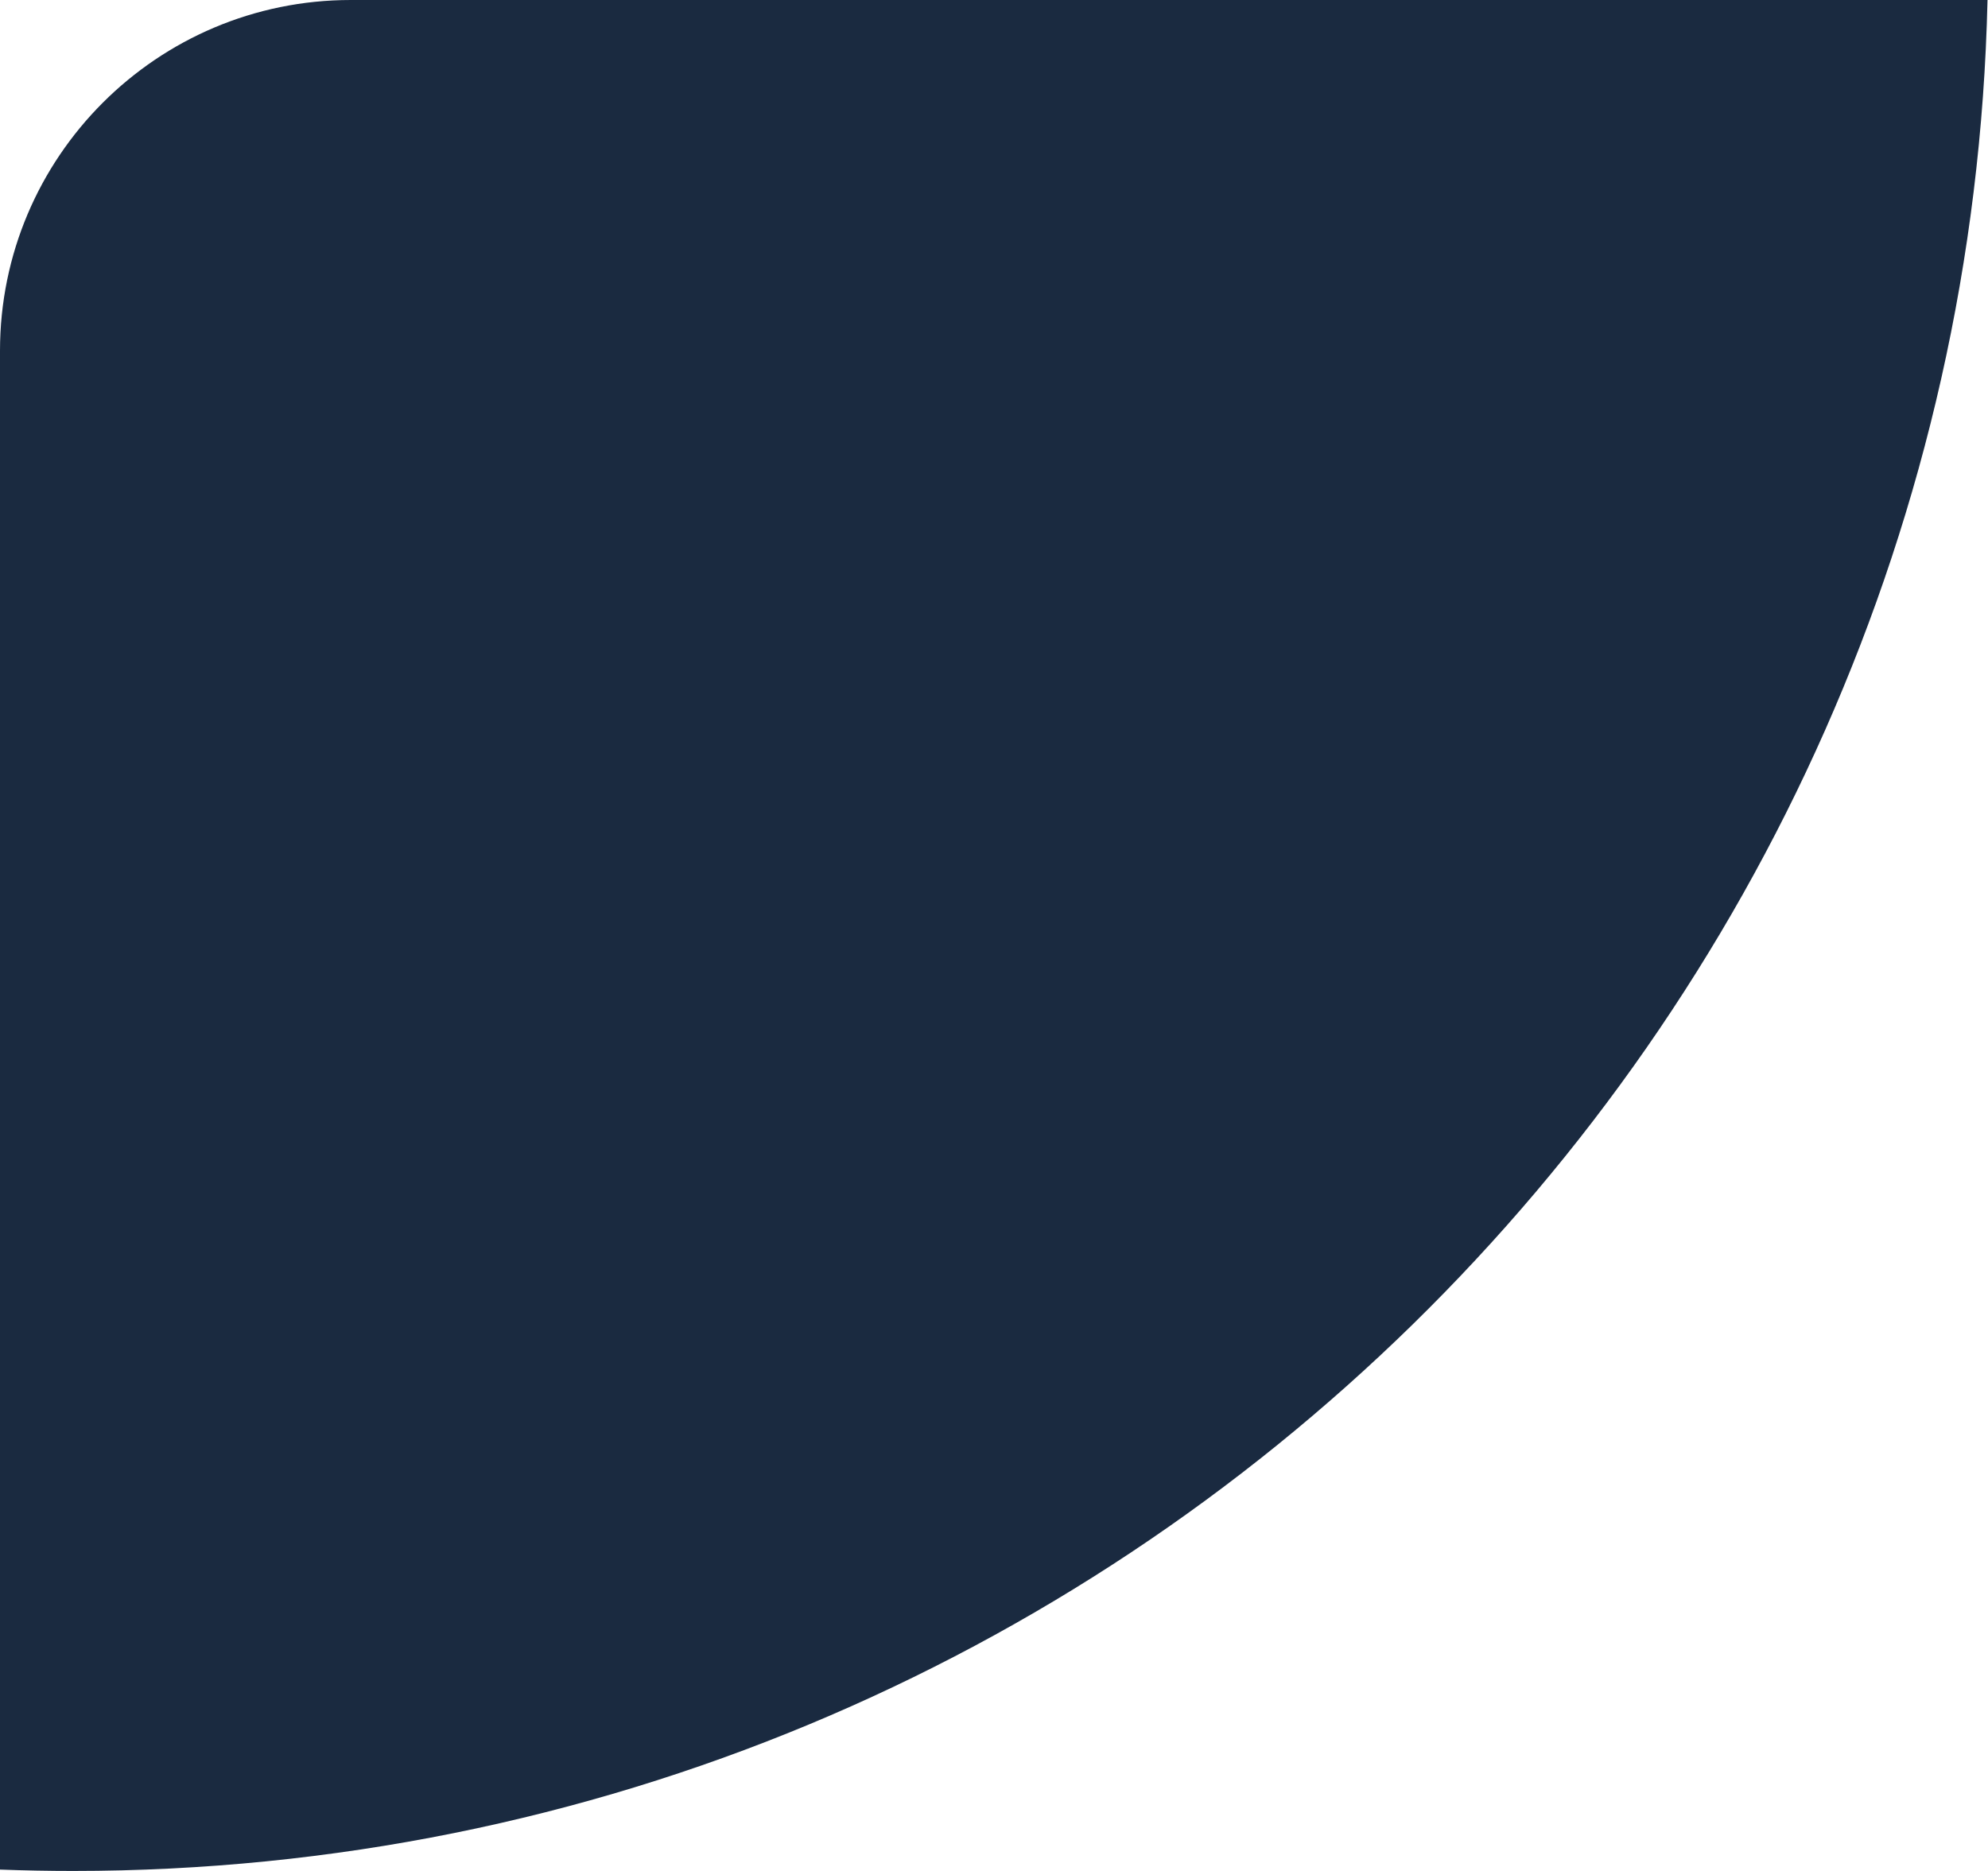 <svg width="68" height="64" viewBox="0 0 68 64" fill="none" xmlns="http://www.w3.org/2000/svg">
<path fill-rule="evenodd" clip-rule="evenodd" d="M67.983 0C67.186 35.482 38.173 64 2.5 64C1.663 64 0.829 63.984 0 63.953V12C0 5.373 5.373 0 12 0H67.983Z" fill="#1a2a40"/>
</svg>
